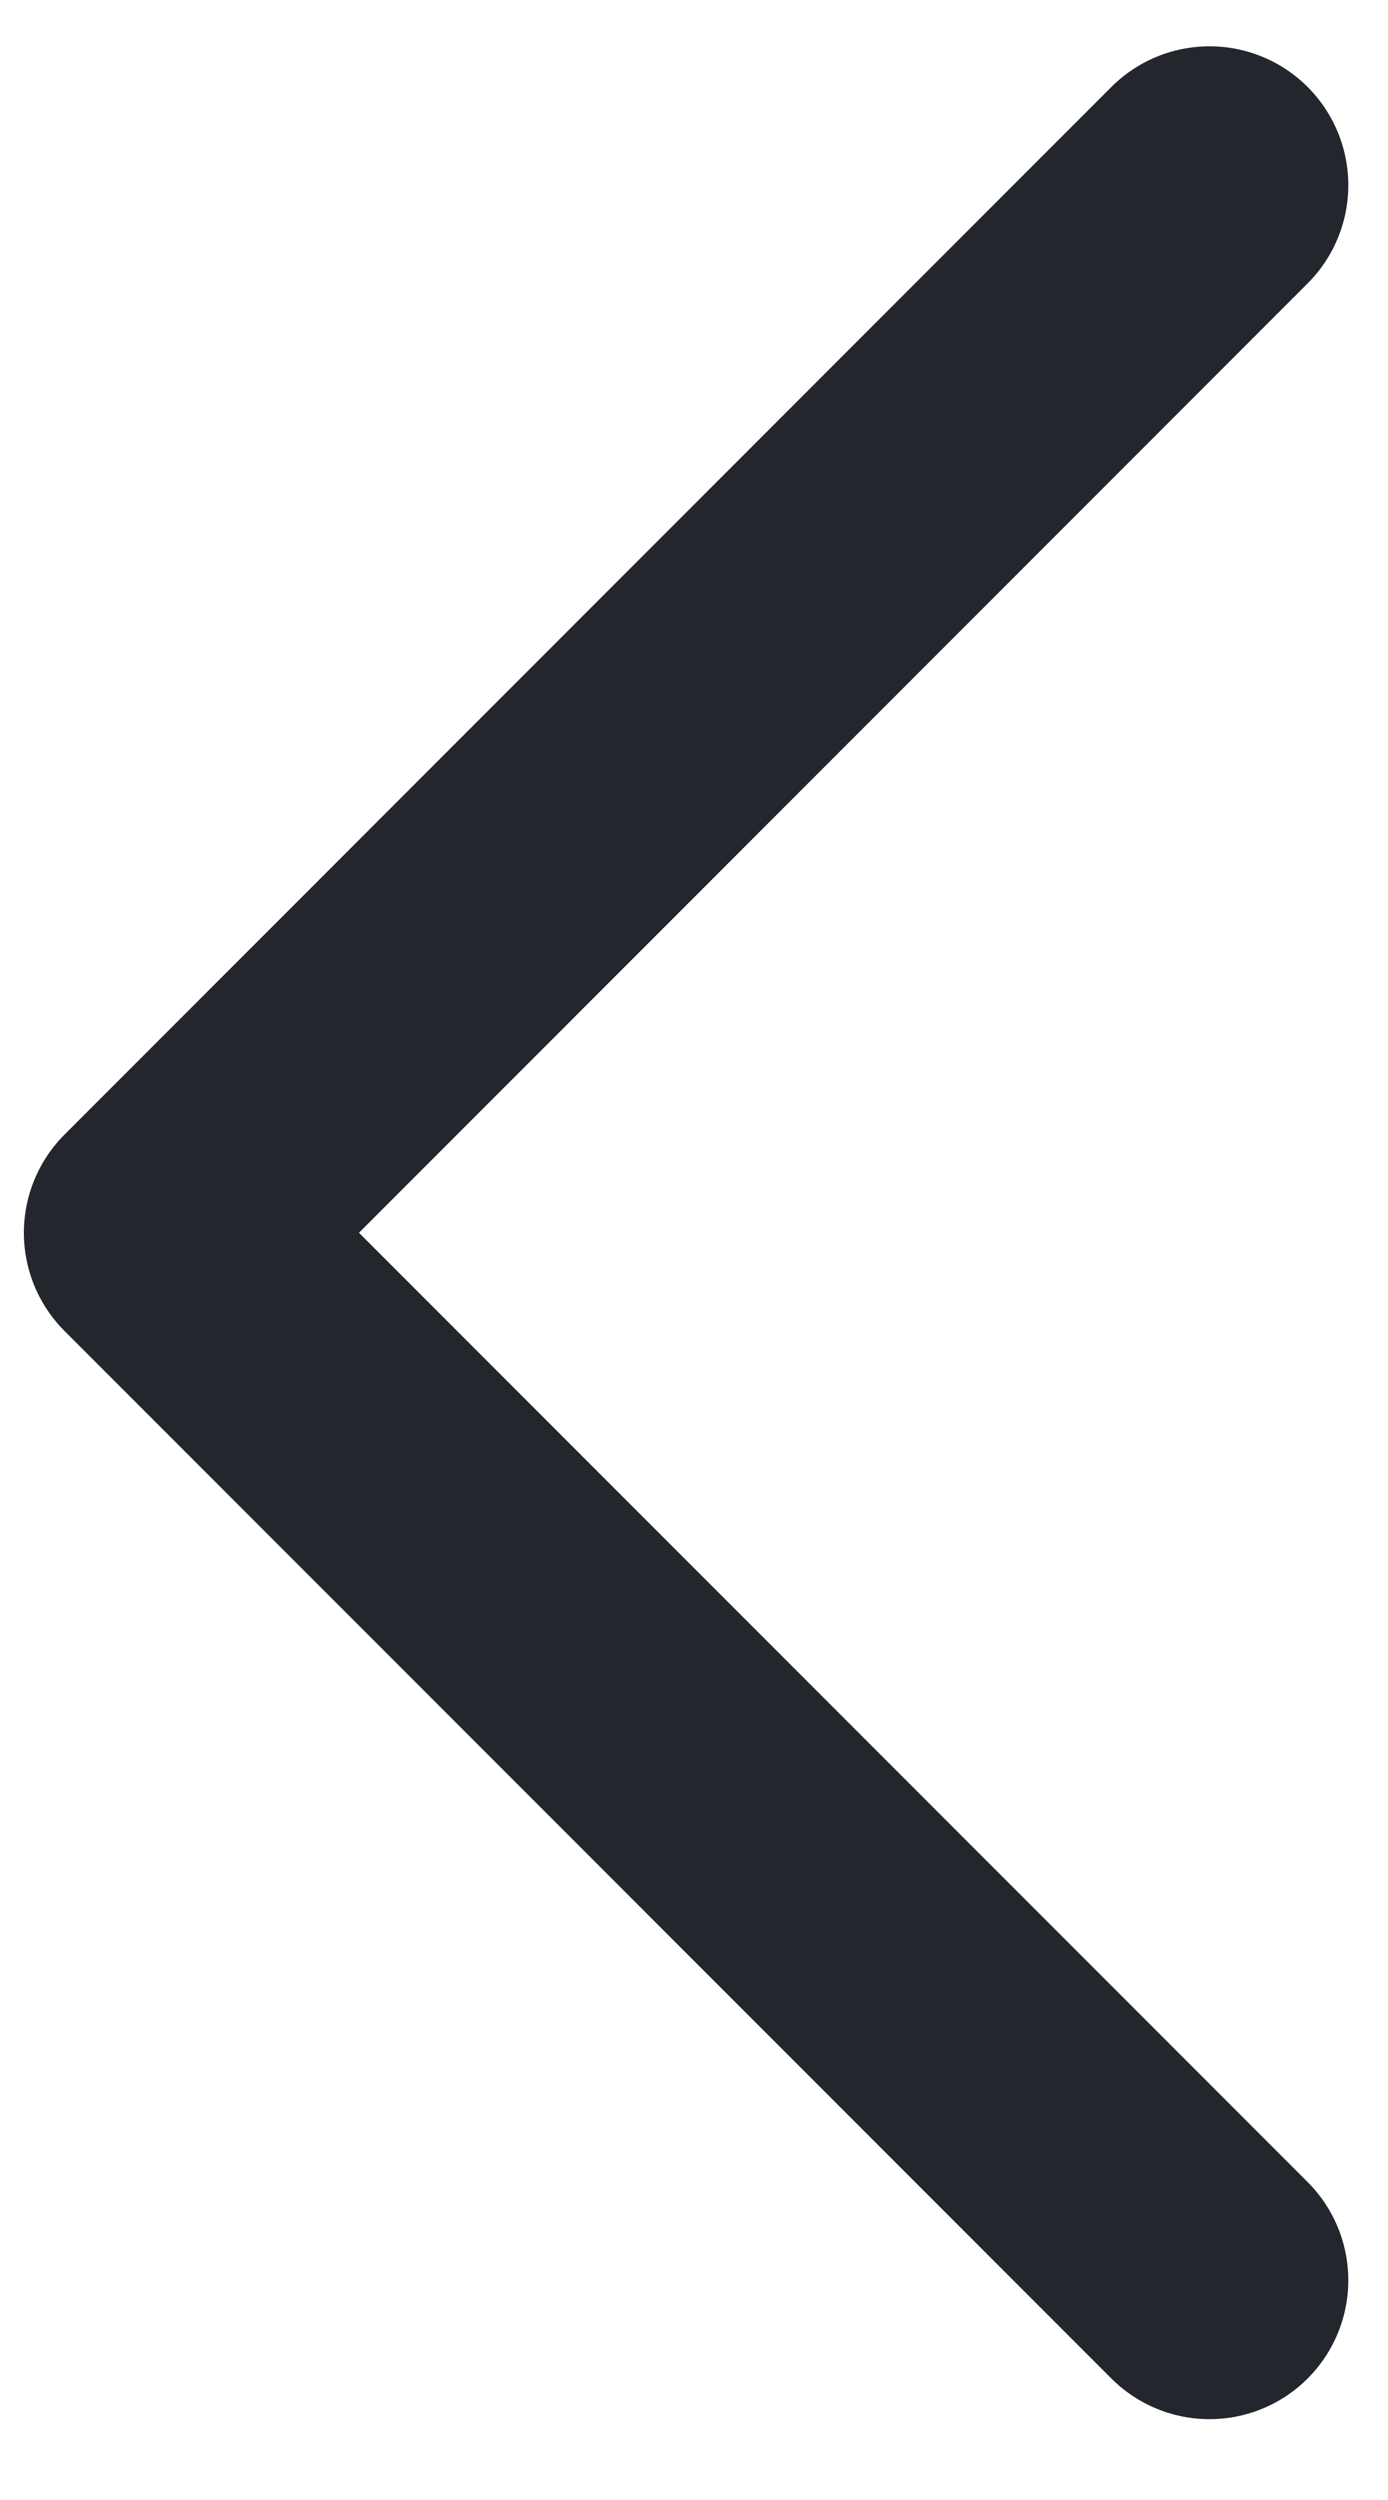 <svg width="15" height="27" viewBox="0 0 15 27" fill="none" xmlns="http://www.w3.org/2000/svg">
<path d="M13.071 2L1.758 13.314L13.071 24.627" stroke="#23262D" stroke-width="3" stroke-linecap="round" stroke-linejoin="round"/>
</svg>
